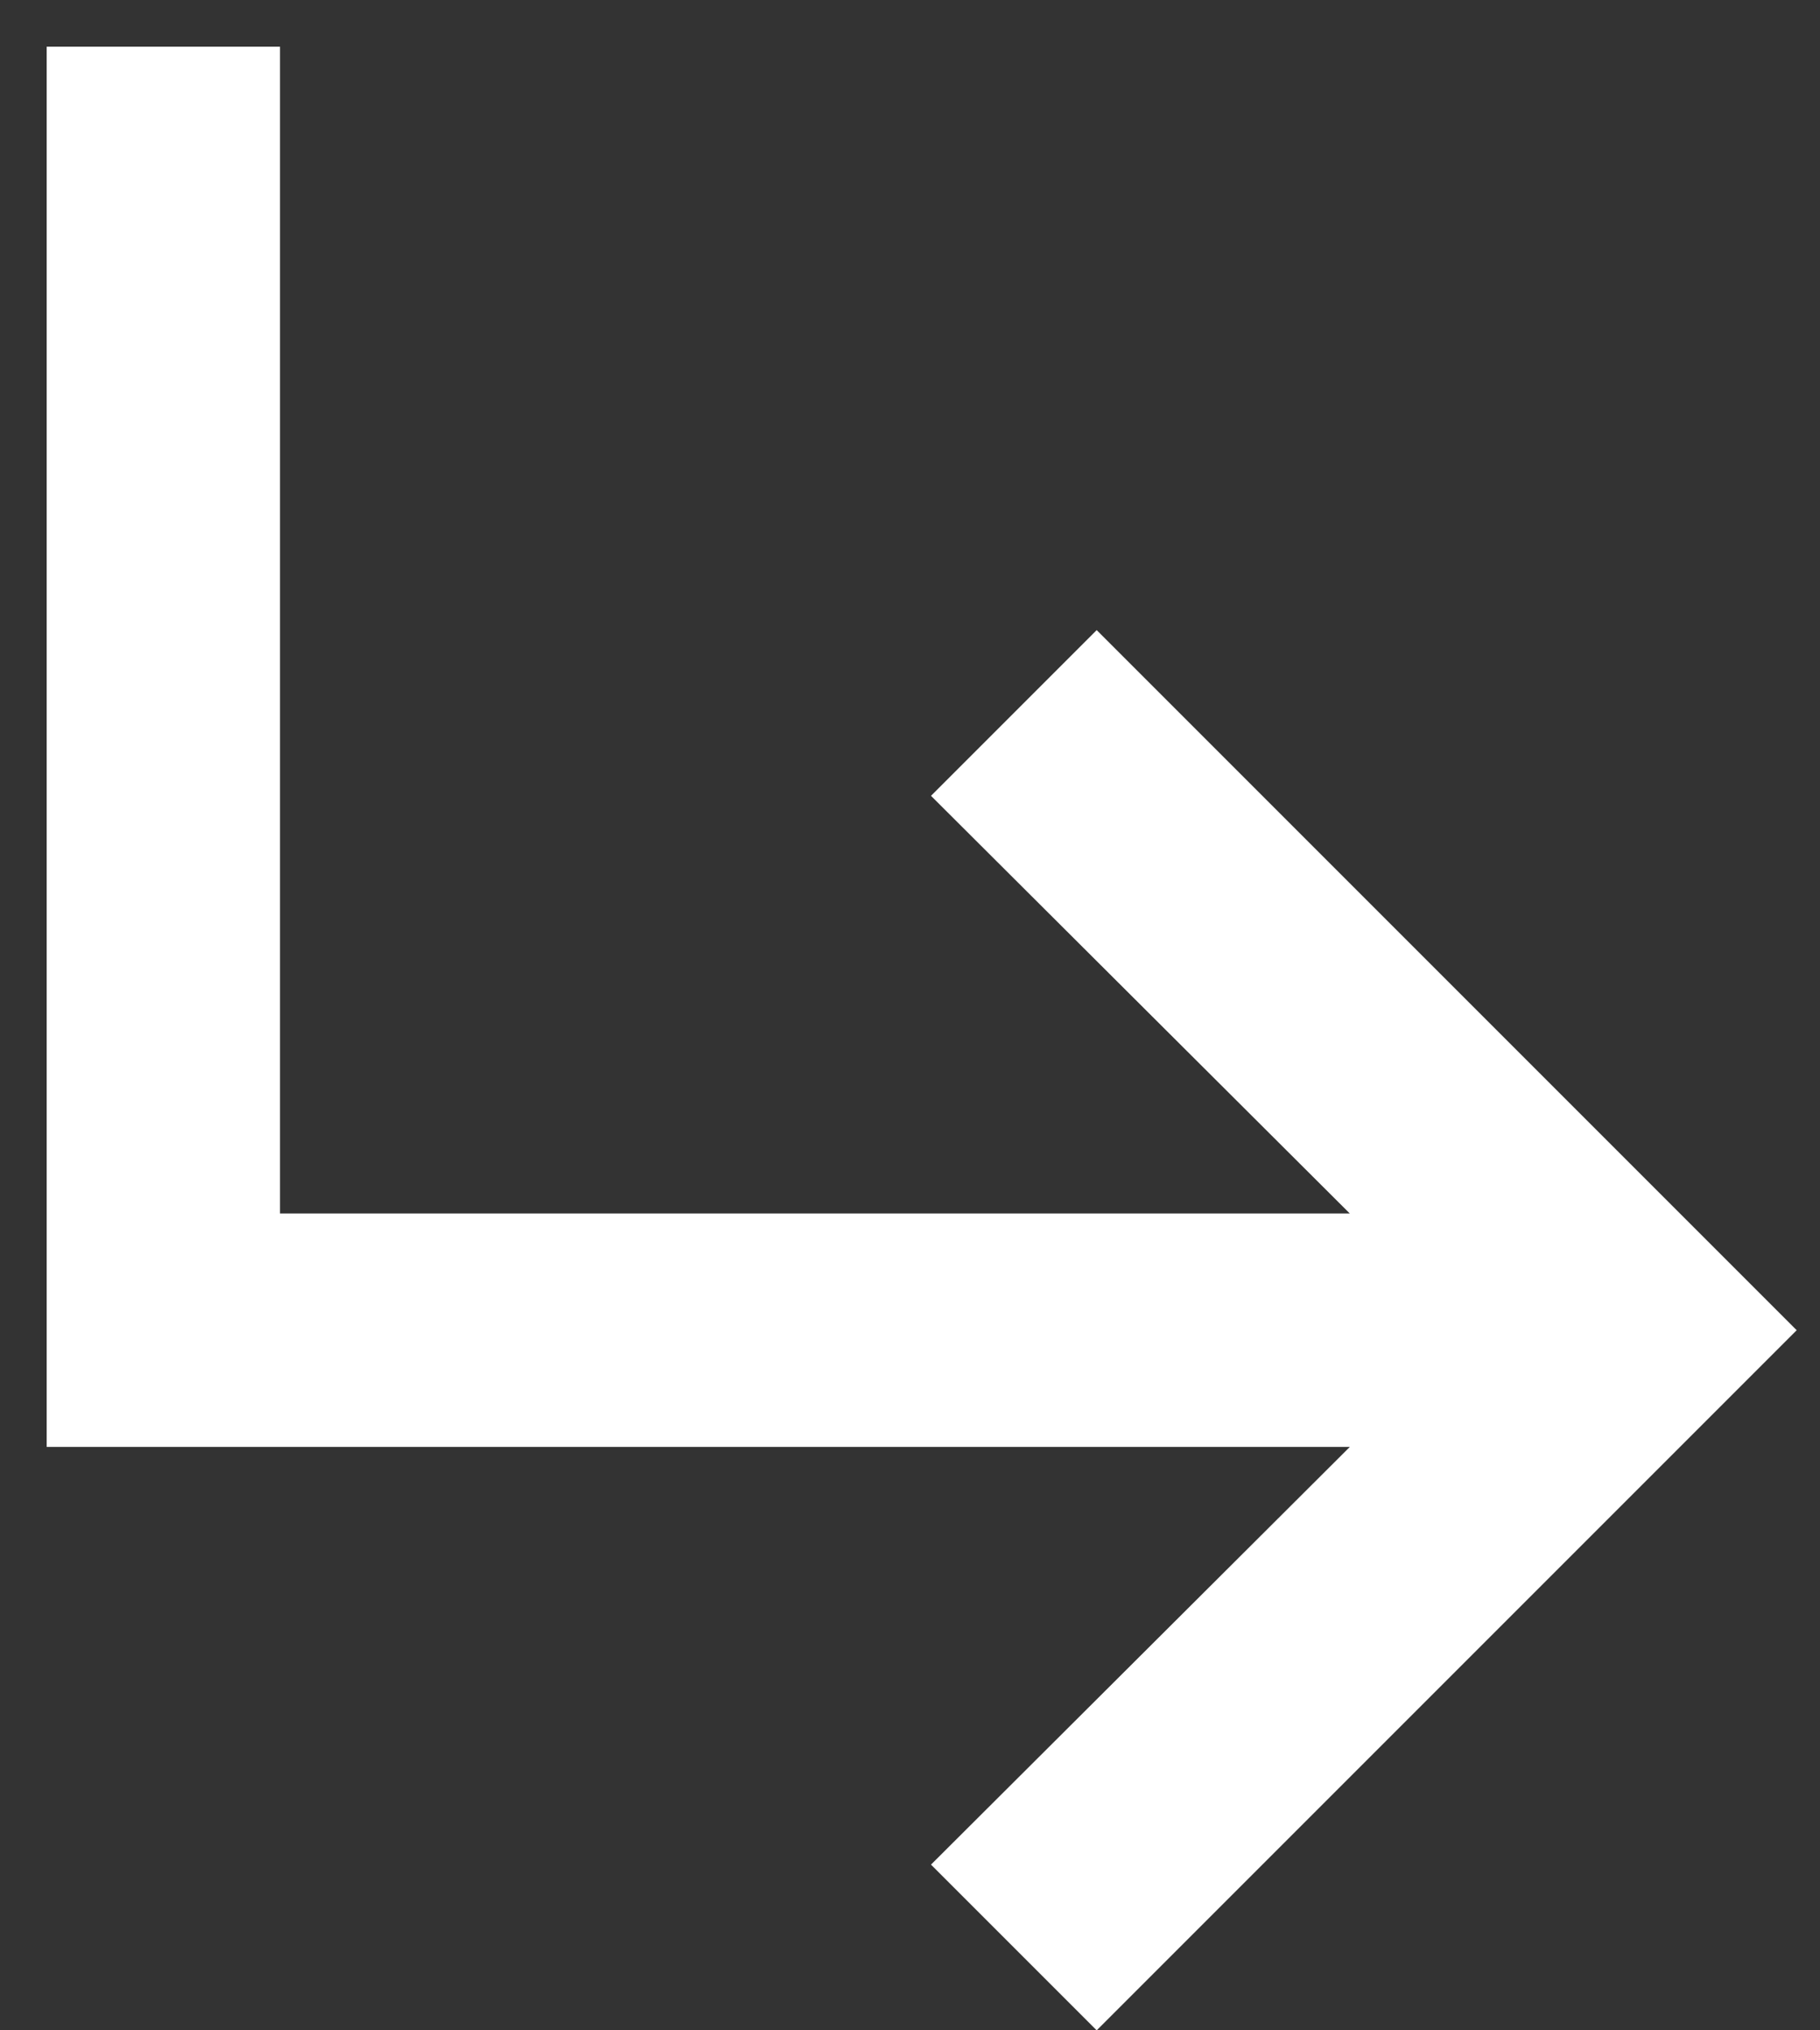 <svg width="26" height="29" viewBox="0 0 26 29" fill="none" xmlns="http://www.w3.org/2000/svg">
<rect x="0" y="0" width="26" height="29" fill="#333333" stroke="none"/>
<path d="M25.667 19L15.667 29L13.3 26.633L19.283 20.667H0.667V0.667H4V17.333H19.283L13.3 11.367L15.667 9L25.667 19Z" fill="white"/>
</svg>
